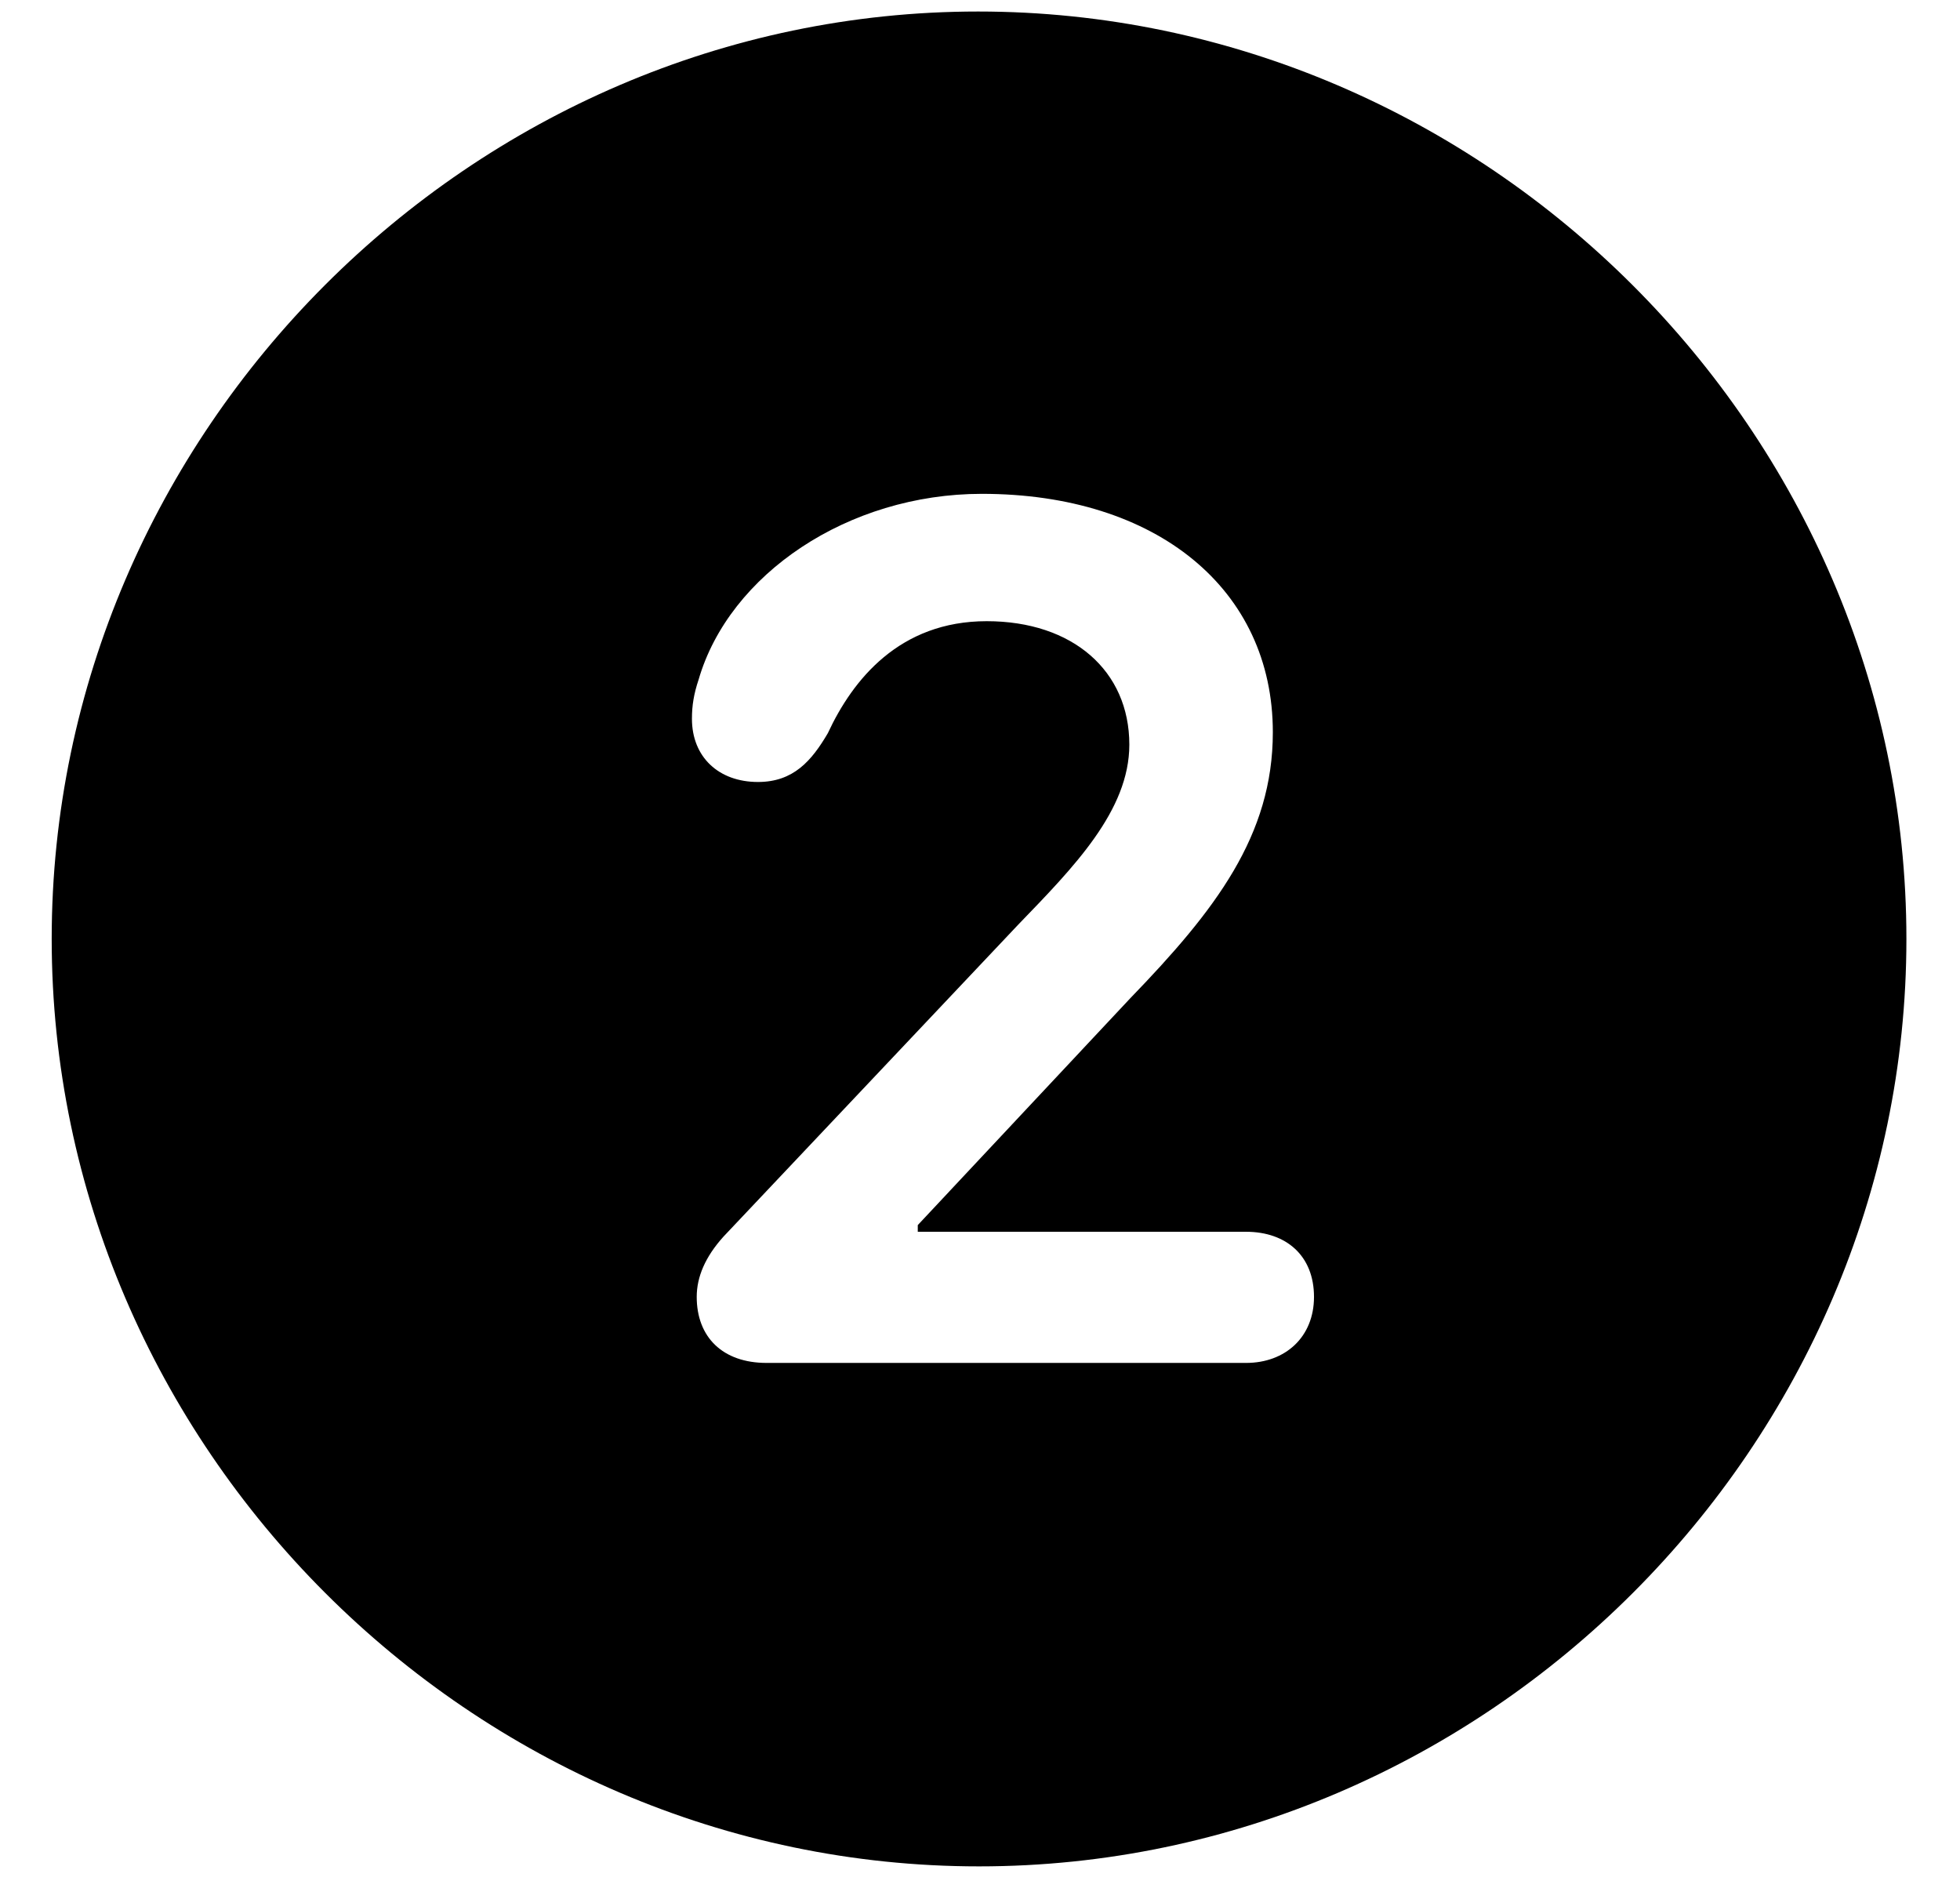 <?xml version="1.0" encoding="UTF-8"?> <svg xmlns="http://www.w3.org/2000/svg" width="32" height="31" viewBox="0 0 32 31" fill="none"> <path d="M15.984 30.469C24.266 30.469 31.125 23.609 31.125 15.328C31.125 7.047 24.25 0.188 15.969 0.188C7.703 0.188 0.844 7.047 0.844 15.328C0.844 23.609 7.703 30.469 15.984 30.469ZM12.516 22.25C11.797 22.25 11.375 21.828 11.375 21.172C11.375 20.844 11.516 20.516 11.812 20.188L16.625 15.094C17.531 14.156 18.438 13.234 18.438 12.156C18.438 10.953 17.516 10.141 16.109 10.141C14.688 10.141 13.922 11.094 13.516 11.969C13.25 12.422 12.953 12.766 12.375 12.766C11.734 12.766 11.297 12.359 11.297 11.734C11.297 11.516 11.328 11.328 11.406 11.094C11.906 9.375 13.844 8.062 16.031 8.062C18.891 8.062 20.781 9.625 20.781 11.953C20.781 13.641 19.844 14.859 18.453 16.297L14.984 20V20.109H20.344C21 20.109 21.453 20.5 21.453 21.172C21.453 21.828 20.984 22.25 20.344 22.25H12.516Z" fill="black"></path> </svg> 
